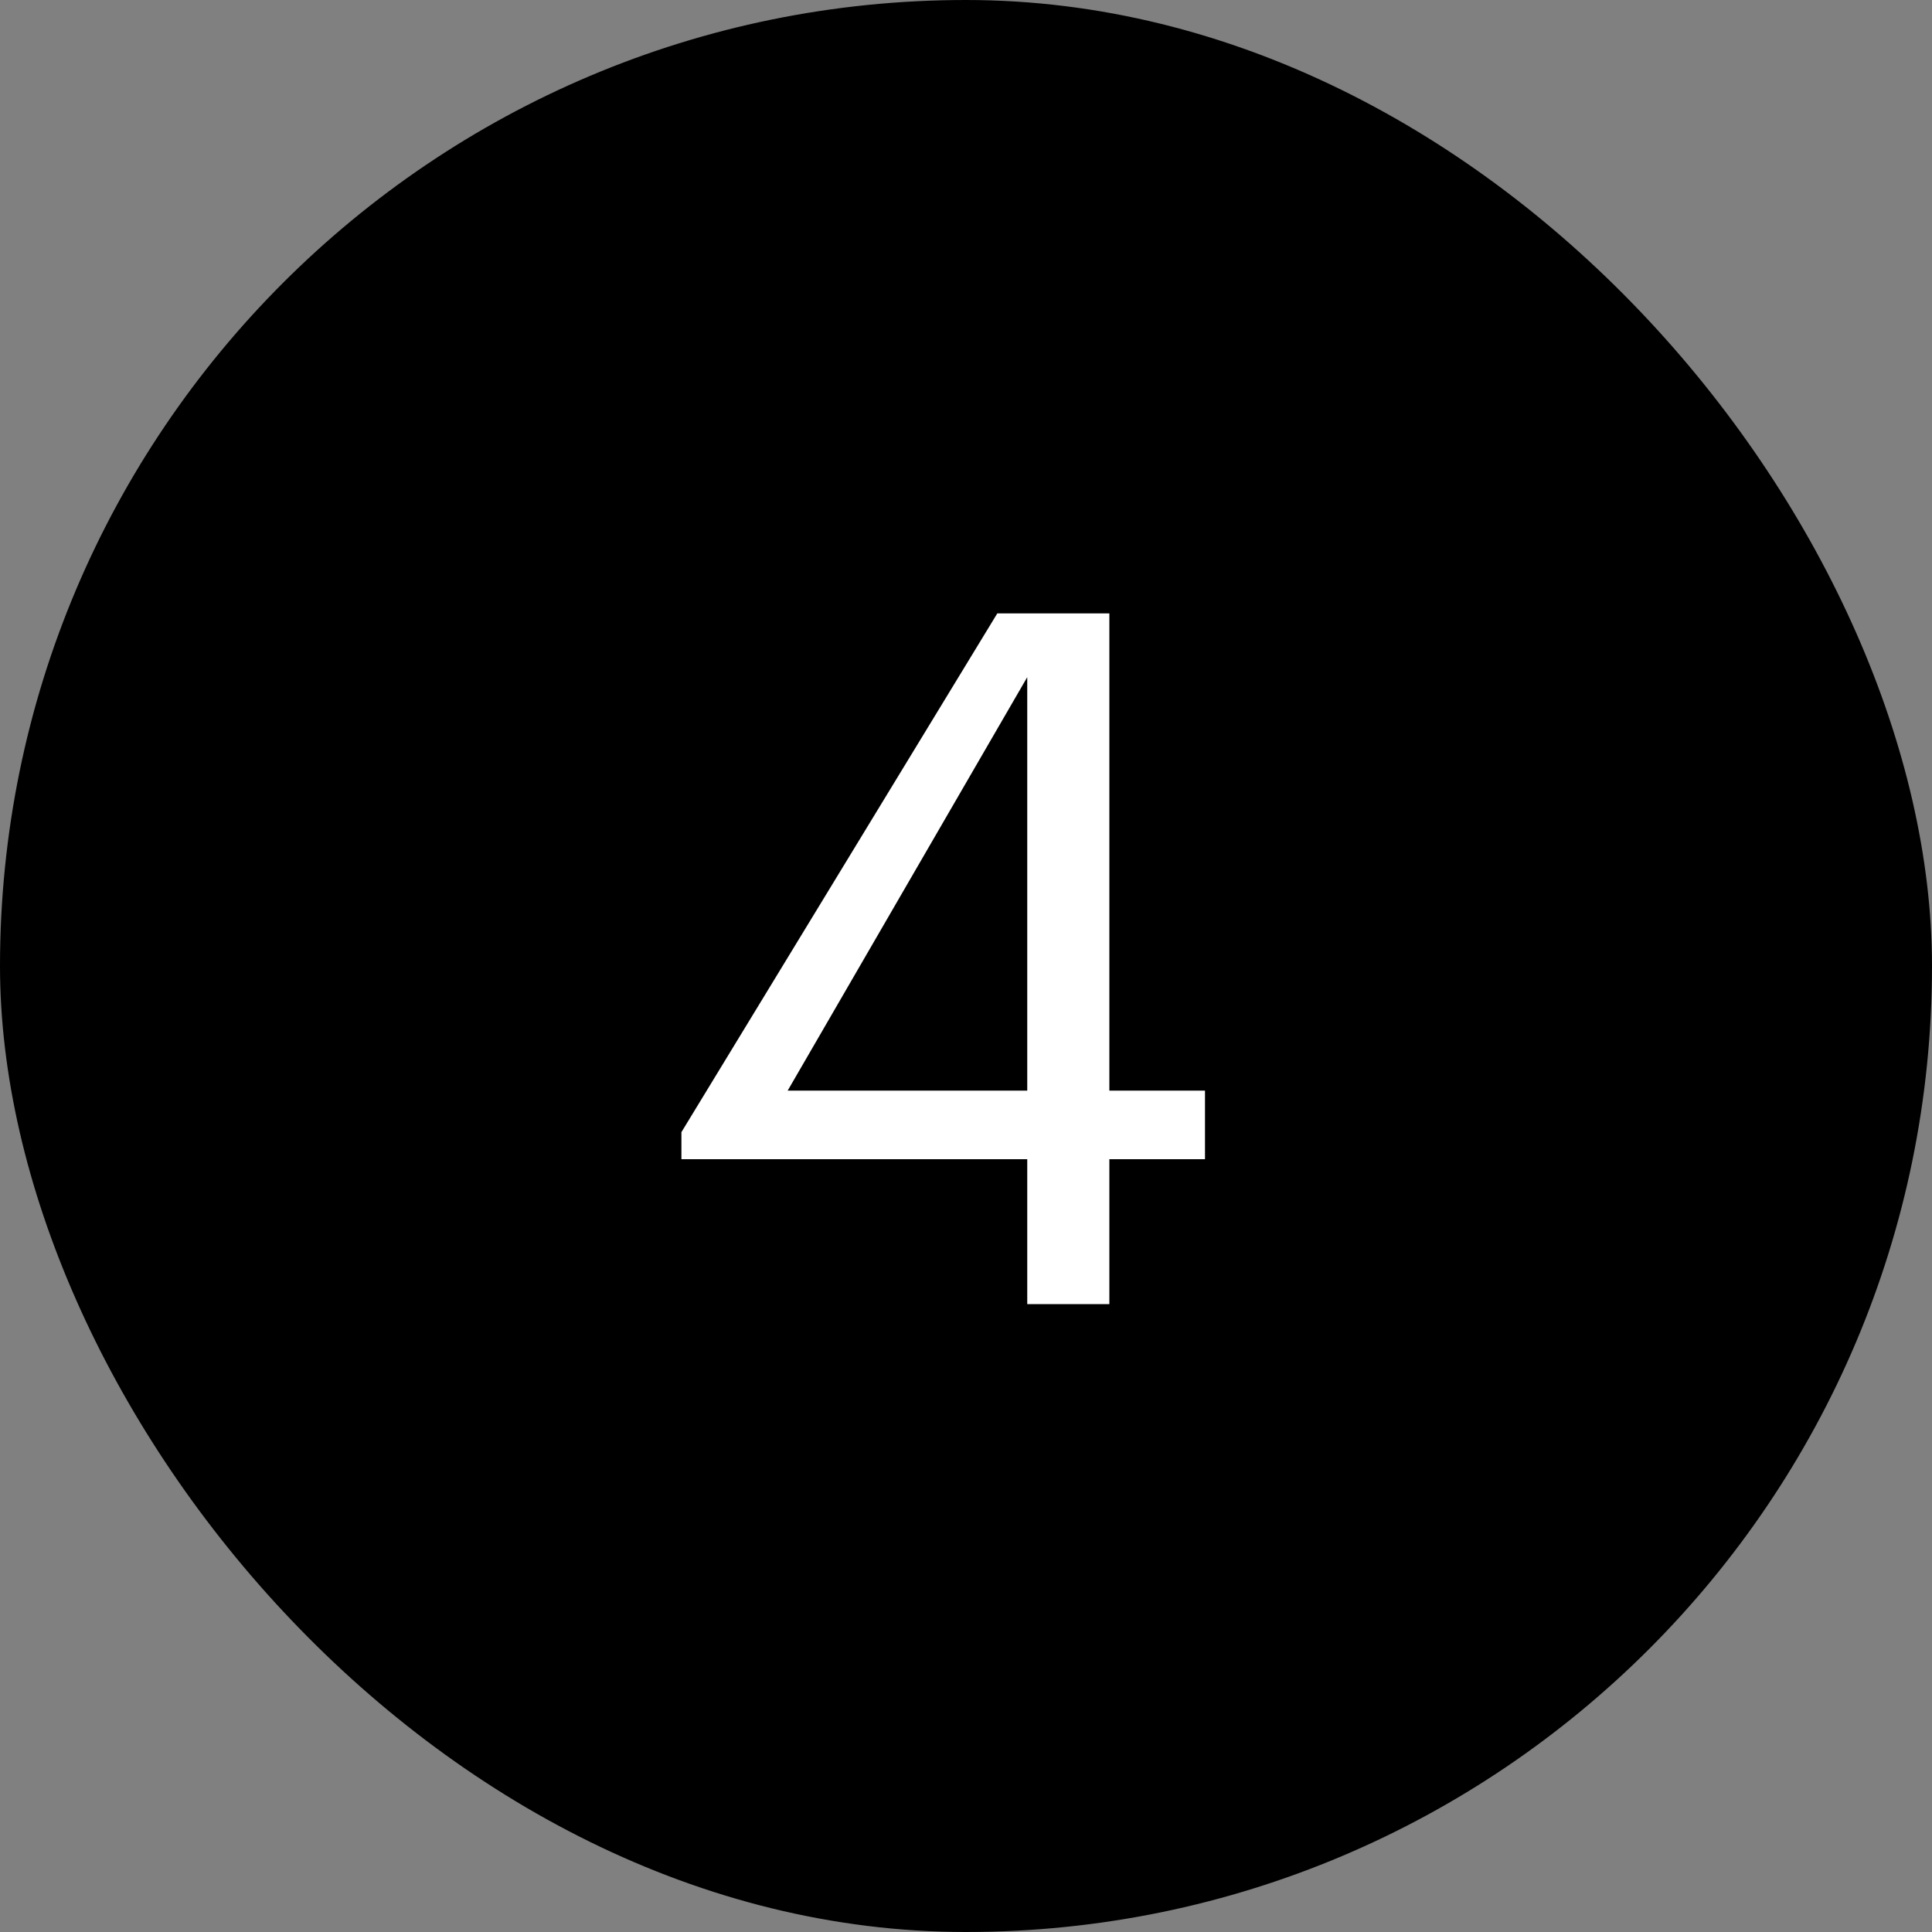 <?xml version="1.0" encoding="UTF-8"?> <svg xmlns="http://www.w3.org/2000/svg" width="40" height="40" viewBox="0 0 40 40" fill="none"><rect x="0" y="0" width="40" height="40" fill="#808080" stroke="none"/> <rect width="40" height="40" rx="20" fill="black"></rect> <path d="M21.268 27H22.968V24H24.948V22.58H22.968V12.7H20.648L14.108 23.44V24H21.268V27ZM16.308 22.58L21.268 14.02V22.58H16.308Z" fill="white"></path> </svg> 